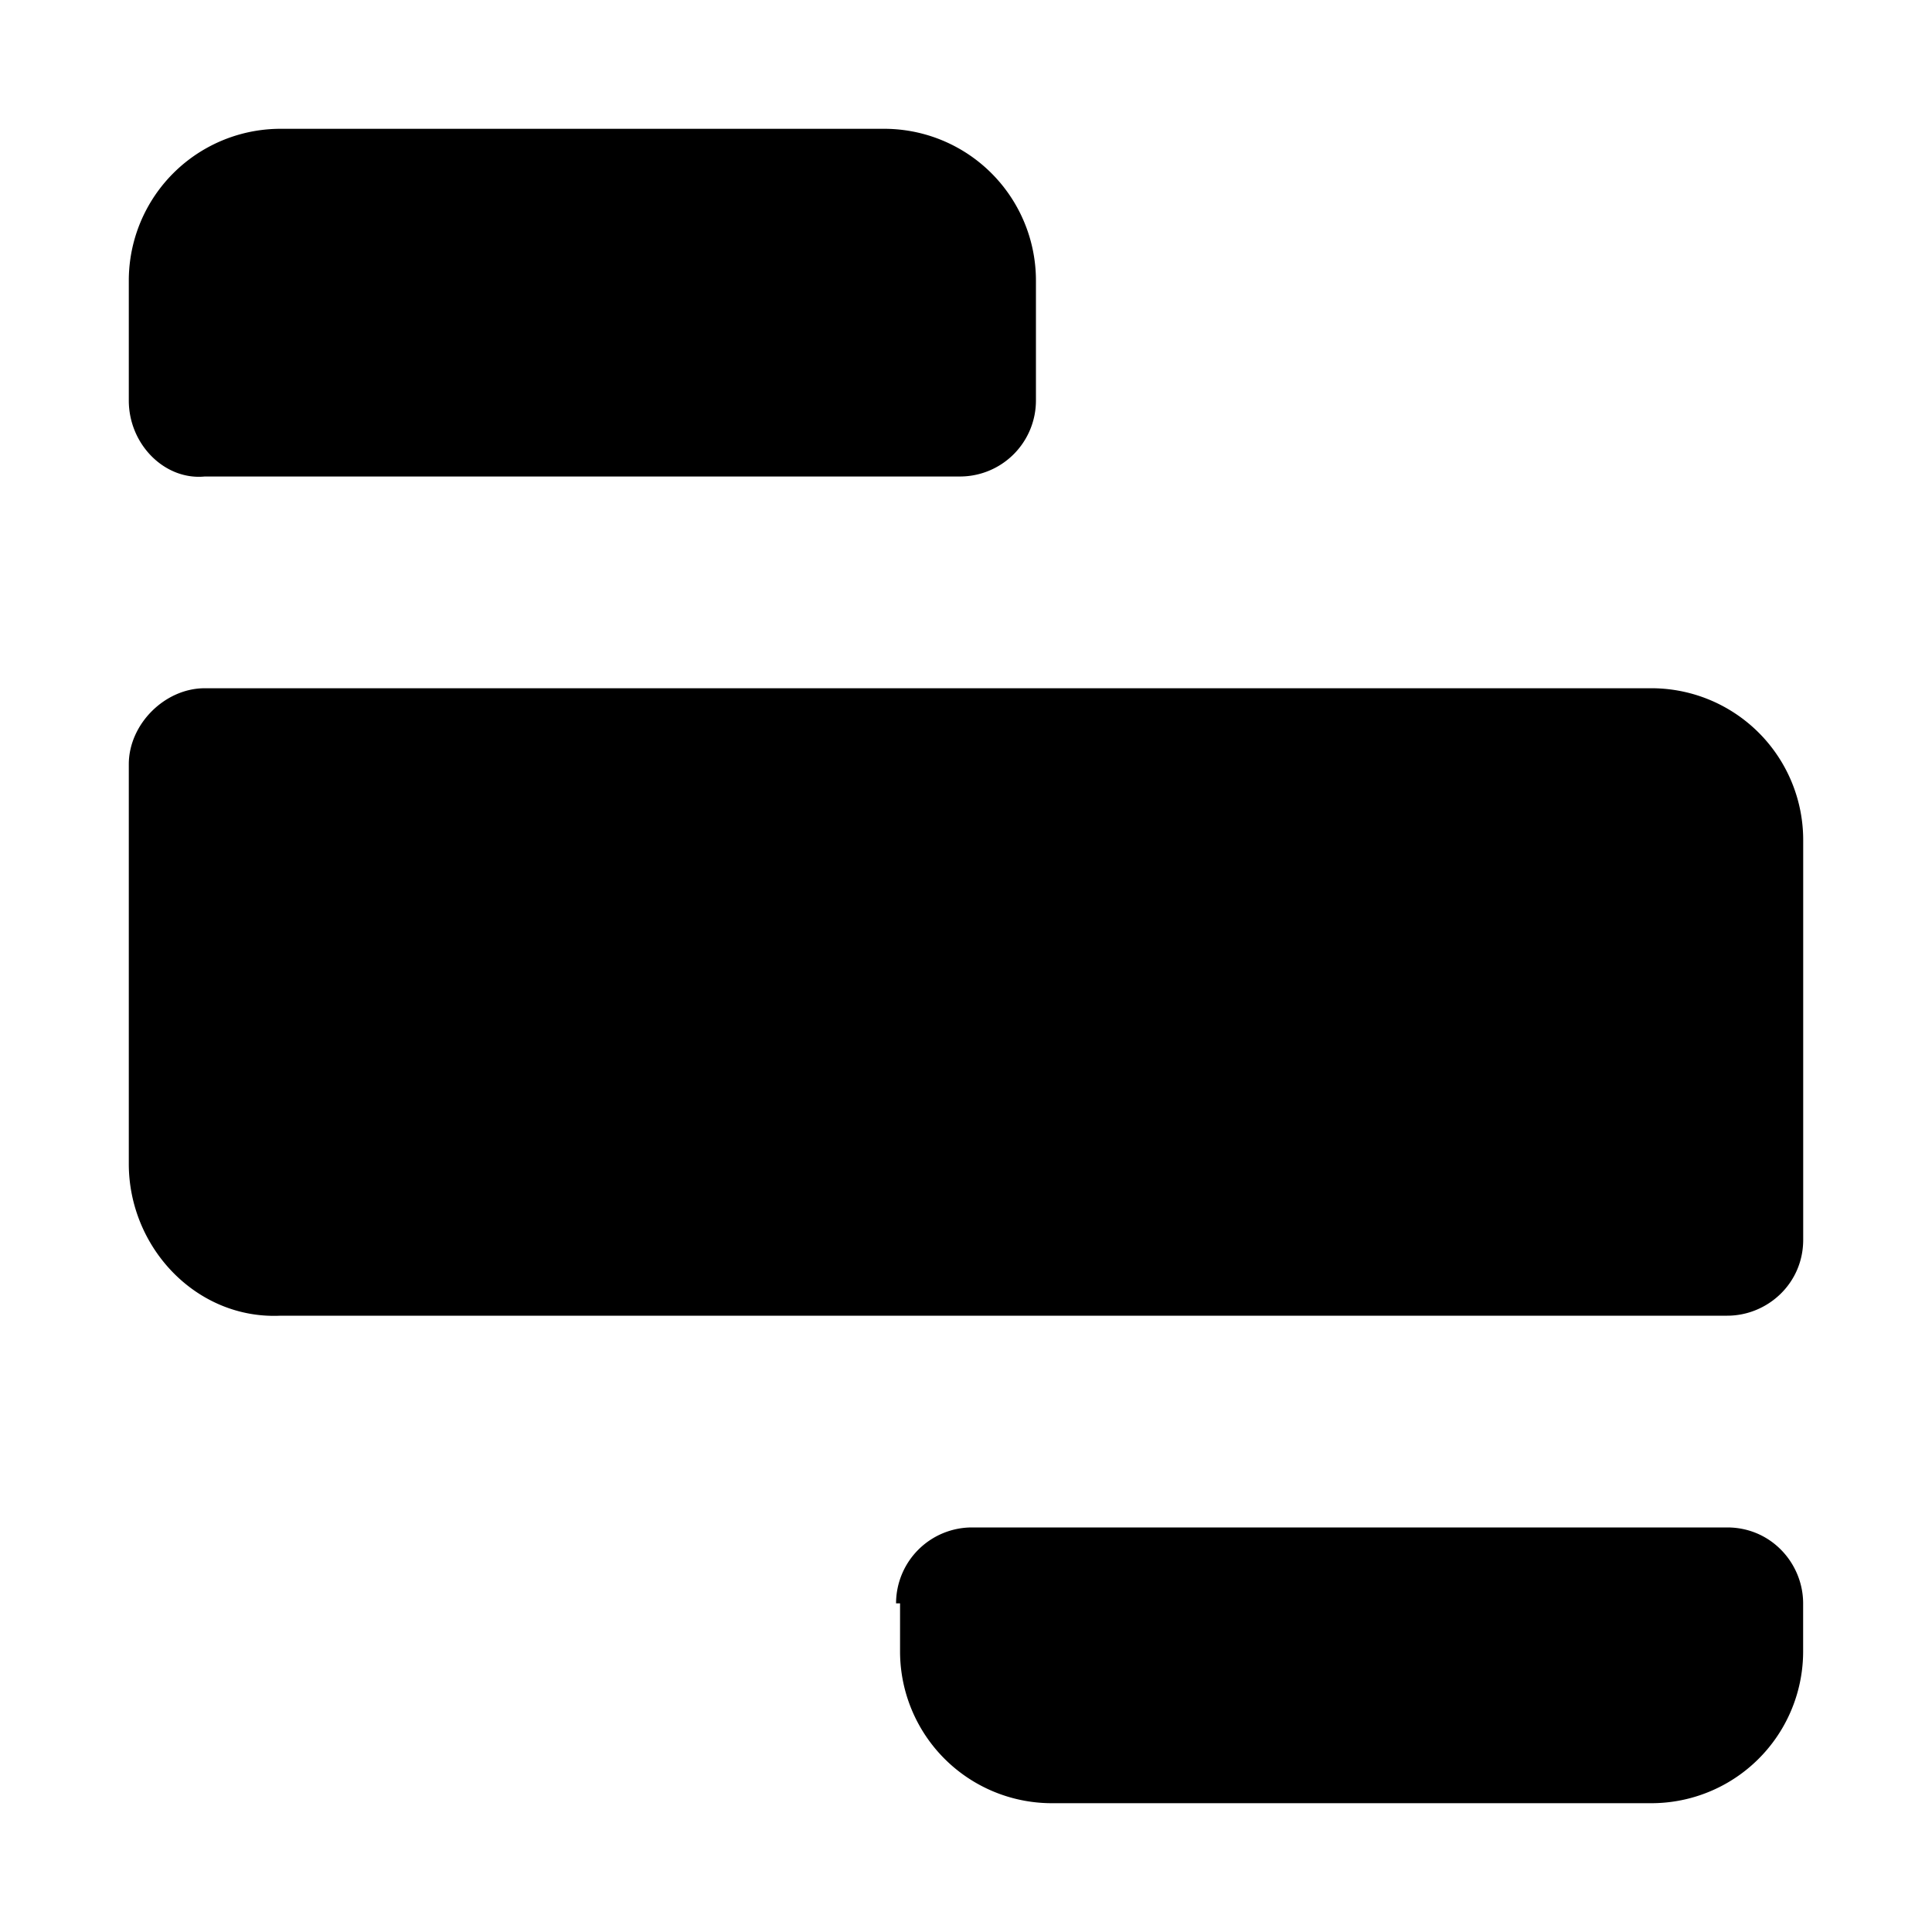 <svg xmlns="http://www.w3.org/2000/svg" width="30" height="30" fill="none"><path fill="#000" d="M2 4.358A2.357 2.357 0 0 1 4.358 2h9.37a2.357 2.357 0 0 1 2.358 2.358V6.22a1.18 1.18 0 0 1-1.18 1.179H3.18C2.559 7.46 2 6.902 2 6.219v-1.86Zm0 7.509c0-.621.558-1.18 1.179-1.18h22.463A2.357 2.357 0 0 1 28 13.046v6.205c0 .682-.558 1.179-1.179 1.179H4.358C3.055 20.492 2 19.375 2 18.072v-6.205Zm11.914 13.03a1.18 1.18 0 0 1 1.18-1.179H26.82c.683 0 1.179.559 1.179 1.18v.744A2.357 2.357 0 0 1 25.642 28h-9.308a2.357 2.357 0 0 1-2.358-2.358v-.745h-.062Z"/></svg>